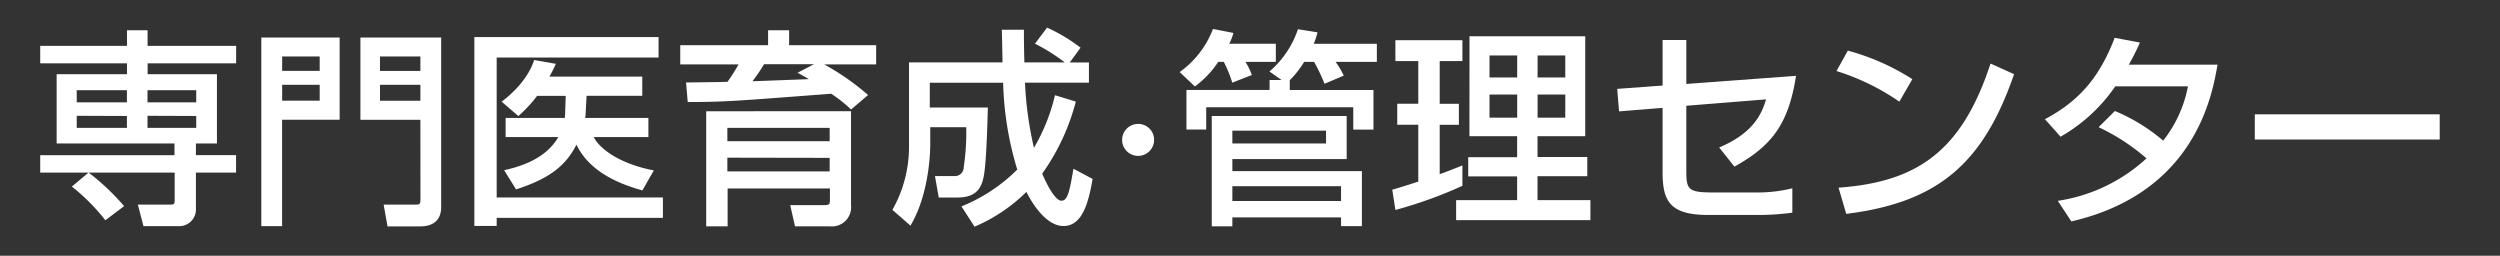 <svg id="レイヤー_1" data-name="レイヤー 1" xmlns="http://www.w3.org/2000/svg" viewBox="0 0 391 40"><rect x="0" y="0" width="391" height="40" fill="#333333" stroke="none"/><defs><style>.cls-1{fill:#fff;}</style></defs><title>タイトル</title><path class="cls-1" d="M13.84,27H6.29V24.27h21V22.44H8.86V11.6h11V9.91H6.29V7.17H19.86V4.73h3.22V7.17H36.93V9.91H23.09V11.6H33.93V22.44H30.64v1.82h6.28V27H30.64v5.6a2.61,2.61,0,0,1-2.77,2.77H22.44L21.56,32h5.11c.62,0,.65-.16.65-.85V27H13.87a36,36,0,0,1,5.54,5.24l-2.93,2.21a31,31,0,0,0-5.24-5.27ZM12,14.11V16h7.85V14.11Zm0,4V20h7.85V18.14Zm11.07-4V16h7.62V14.11Zm0,4V20h7.62V18.14Z"/><path class="cls-1" d="M40.87,5.87H53.12V18.73h-9V35.37H40.87Zm3.26,5.21H50V8.83H44.13Zm0,4.66H50V13.26H44.13Zm21.62,3H56.37V5.87H69V32.41c0,1.79-1,3-3.29,3H60.61L60,32h4.88c.75,0,.88,0,.88-.88Zm-6.32-7.65h6.32V8.83H59.43Zm0,4.66h6.32V13.26H59.43Z"/><path class="cls-1" d="M74.19,5.8H103V9H77.68V30.88h26v3.19h-26v1.27H74.19ZM88.32,18.44a2.33,2.33,0,0,0,.06-.55l.1-2.9H84a20.29,20.29,0,0,1-2.93,3.16L78.46,15.9c1-.75,4-3.16,5.08-6.51l3.39.59a19.24,19.24,0,0,1-1,2h14.52v3H91.74l-.16,3a3,3,0,0,1-.07.46h9.9v3H92.85c1.24,2.31,4.88,4.36,9.41,5.21l-1.79,3.13c-4.69-1.3-8.5-3.42-10.32-7.16-1.66,3.35-4.36,5.37-9.44,7l-1.86-3c3.29-.72,6.71-2.12,8.47-5.18H79.08v-3Z"/><path class="cls-1" d="M133.1,17.13A20.46,20.46,0,0,0,130,14.66c-15.76,1.2-16.51,1.27-22.44,1.3l-.26-3.06c.2,0,5.8-.07,6.48-.1a29.69,29.69,0,0,0,1.73-2.73h-9.12v-3h13.74V4.73h3.29V7.07h13.61v3H128.9a39,39,0,0,1,6.87,4.79Zm0,.26V32.08a3,3,0,0,1-3.26,3.32h-5.5l-.75-3.32h5.21c.85,0,1-.06,1-.81V29.48h-16V35.4h-3.35v-18ZM113.76,20v2.08h16V20Zm0,4.66v2.15h16V24.69Zm13.55-14.62h-7.81a25.07,25.07,0,0,1-1.82,2.67l8.82-.33c-.42-.26-.75-.46-1.76-1Z"/><path class="cls-1" d="M150.37,32.28a26.22,26.22,0,0,0,8.73-5.76,50.78,50.78,0,0,1-2.21-13.58H145.42v3.88h9.08c-.07,2.44-.23,8.92-.68,10.94-.26,1.14-.78,3.13-4,3.13h-3l-.59-3.35h3.16a1.38,1.38,0,0,0,1.34-1.4,36.81,36.81,0,0,0,.39-6.25h-5.63v2.7c0,.46,0,7.49-3.09,12.7l-2.83-2.47a20,20,0,0,0,2.6-10.06v-13h14.62c0-1.11-.1-4.69-.1-5.11h3.45c0,1.24,0,2,.07,5.11h6.32a29.52,29.52,0,0,0-4.66-2.93l1.89-2.51A26.43,26.43,0,0,1,169,7.46l-1.69,2.31h3v3.16h-10a55.21,55.21,0,0,0,1.4,10.19A29.68,29.68,0,0,0,165,14.89l3.26,1A34.33,34.33,0,0,1,163,27.16c.07.16,1.76,4.23,3,4.23,1,0,1.27-1.43,1.89-5l3,1.6c-.59,3.22-1.43,7.36-4.56,7.36s-5.47-4.69-5.8-5.34a25.87,25.87,0,0,1-8.11,5.44Z"/><path class="cls-1" d="M190.53,9.68a15,15,0,0,1-3.65,3.84l-2.38-2.25a14.73,14.73,0,0,0,5.21-6.74l3.19.62a7.33,7.33,0,0,1-.65,1.69h7.29V9.68h-4.75a10.87,10.87,0,0,1,1,2.05l-3.06,1.2a20.5,20.5,0,0,0-1.33-3.26Zm9.9,2.83-1.89-1.33A14.93,14.93,0,0,0,203,4.57l3.06.49a12,12,0,0,1-.59,1.79h9.87V9.68h-6.45a12.45,12.45,0,0,1,1.27,2.15l-3,1.27a29.39,29.39,0,0,0-1.63-3.42h-1.56a15.58,15.58,0,0,1-2.25,2.87v1.53h13.09v6.19h-3.16V16.78h-23v3.48h-3.09V14.07h13V12.51Zm-10.91,5.63h21.1v6.74H192.74v1.89H213v8.6h-3.26V34h-17v1.4h-3.22Zm3.22,4.3h14.65v-2H192.74Zm0,9h17V29.12h-17Z"/><path class="cls-1" d="M217.75,29.67c.91-.26,1.14-.33,4.07-1.27V19.51h-3.29V16.22h3.29V9.55h-3.58V6.29h10.48V9.55h-3.55v6.68h3v3.29h-3v7.72c1.11-.39,2-.75,3.55-1.37v3.19a68.1,68.1,0,0,1-10.48,3.78Zm12.08-24h18.1V21.3h-7.46v3.26h7.78v3h-7.78V31.3h8.27v3.13h-21V31.3h9.54V27.59h-7.65v-3h7.65V21.3h-7.46Zm3.13,3v3.45h4.33V8.67Zm0,6.12V18.4h4.33V14.79Zm7.52-6.12v3.45h4.33V8.67Zm0,6.12V18.4h4.33V14.79Z"/><path class="cls-1" d="M280.9,11.86c-1.17,7.49-3.74,10.94-9.64,14.2l-2.38-3c5.31-2.21,6.68-5.27,7.33-7.52l-12.47,1V26.71c0,2.93.29,3.39,4.14,3.39h6.71a22.61,22.61,0,0,0,5.73-.65v3.81a39.29,39.29,0,0,1-5.57.36h-7.59c-6.06,0-7.13-2.25-7.13-6.68V16.87l-6.81.55-.29-3.52,7.1-.52V6.26h3.71v6.87Z"/><path class="cls-1" d="M297.06,15.9a36.35,36.35,0,0,0-9.83-4.79L289,7.92a36.06,36.06,0,0,1,10.09,4.46Zm-9.51,13.45c12.18-.88,19.24-5.57,23.77-19.41L315,11.6c-4.79,13.9-11.82,20.06-26.25,21.85Z"/><path class="cls-1" d="M330.77,17.36A28.38,28.38,0,0,1,338.32,22a19.68,19.68,0,0,0,3.88-8.5H330.83a25.9,25.9,0,0,1-8.56,7.88l-2.44-2.74c5.67-3,8.66-6.9,10.91-12.73l3.94.75a36.54,36.54,0,0,1-1.73,3.45h13.87c-.85,5-3.61,20.06-22.86,24.52l-2.12-3.22a26.15,26.15,0,0,0,13.87-6.64,32.27,32.27,0,0,0-7.49-4.88Z"/><path class="cls-1" d="M381.57,17.88v3.94H352.65V17.88Z"/><path class="cls-1" d="M180.5,21.88a2.5,2.5,0,1,1-2.5-2.5A2.48,2.48,0,0,1,180.5,21.88Z"/></svg>